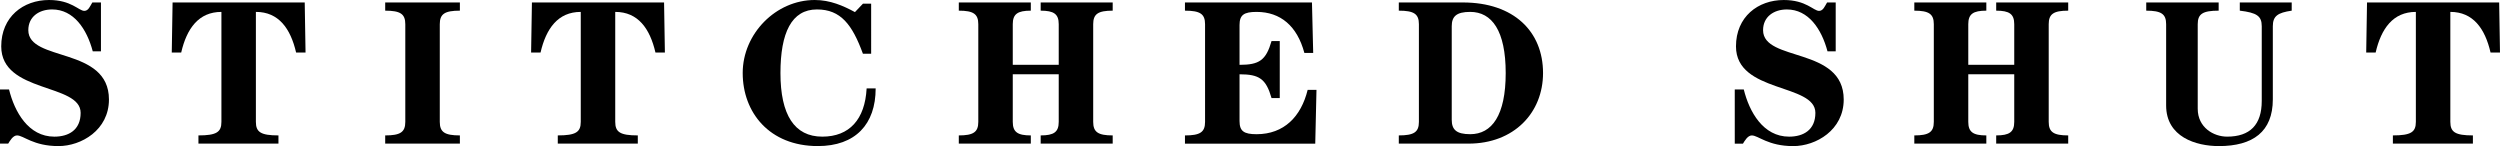 <?xml version="1.0" encoding="utf-8"?>
<!-- Generator: Adobe Illustrator 15.0.0, SVG Export Plug-In . SVG Version: 6.00 Build 0)  -->
<!DOCTYPE svg PUBLIC "-//W3C//DTD SVG 1.1//EN" "http://www.w3.org/Graphics/SVG/1.1/DTD/svg11.dtd">
<svg version="1.1" id="Layer_1" xmlns="http://www.w3.org/2000/svg" xmlns:xlink="http://www.w3.org/1999/xlink" x="0px" y="0px"
	 width="280.181px" height="16.373px" viewBox="0 0 280.181 16.373" enable-background="new 0 0 280.181 16.373"
	 xml:space="preserve">
<g>
	<path d="M0,10.026h1.012c0.621,2.506,2.162,5.289,5.082,5.289c1.587,0,2.943-0.736,2.943-2.667c0-3.334-8.899-2.185-8.899-7.45
		C0.138,1.886,2.598,0,5.496,0C8.002,0,8.83,1.219,9.451,1.219c0.46,0,0.644-0.529,0.897-0.942h0.966v5.473h-0.92
		C9.727,3.243,8.255,1.058,5.84,1.058c-1.449,0-2.667,0.805-2.667,2.322c0,3.587,9.037,1.817,9.037,7.772
		c0,3.426-3.104,5.22-5.657,5.22c-2.828,0-3.909-1.196-4.645-1.196c-0.46,0-0.805,0.621-0.989,0.92H0V10.026z"/>
	<path d="M34.151,0.276l0.092,5.61h-1.058c-0.621-2.69-1.955-4.553-4.507-4.553v12.325c0,1.15,0.552,1.518,2.529,1.518v0.92H22.24
		v-0.92c2.023,0,2.575-0.368,2.575-1.518V1.334c-2.552,0-3.886,1.862-4.507,4.553h-1.058l0.092-5.61H34.151z"/>
	<path d="M43.17,16.097v-0.92c1.702,0,2.253-0.368,2.253-1.518V2.713c0-1.149-0.552-1.518-2.253-1.518V0.276h8.37v0.919
		c-1.702,0-2.253,0.368-2.253,1.518v10.946c0,1.15,0.552,1.518,2.253,1.518v0.92H43.17z"/>
	<path d="M74.424,0.276l0.092,5.61h-1.058c-0.621-2.69-1.955-4.553-4.507-4.553v12.325c0,1.15,0.552,1.518,2.529,1.518v0.92h-8.968
		v-0.92c2.023,0,2.575-0.368,2.575-1.518V1.334c-2.552,0-3.886,1.862-4.507,4.553h-1.058l0.092-5.61H74.424z"/>
	<path d="M97.631,6.025h-0.92c-1.196-3.265-2.483-4.967-5.151-4.967c-2.852,0-4.093,2.621-4.093,7.128
		c0,4.691,1.564,7.128,4.691,7.128c3.036,0,4.783-1.932,4.967-5.404h1.012c0,4.024-2.277,6.461-6.485,6.461
		c-5.427,0-8.416-3.771-8.416-8.186S86.961,0,91.308,0c1.725,0,3.196,0.644,4.507,1.357l0.897-0.943h0.92V6.025z"/>
	<path d="M118.654,7.267V2.713c0-1.149-0.552-1.518-2.023-1.518V0.276h8.071v0.919c-1.633,0-2.185,0.368-2.185,1.518v10.946
		c0,1.15,0.552,1.518,2.185,1.518v0.92h-8.071v-0.92c1.472,0,2.023-0.368,2.023-1.518V8.324h-5.151v5.335
		c0,1.15,0.552,1.518,2.023,1.518v0.92h-8.071v-0.92c1.633,0,2.185-0.368,2.185-1.518V2.713c0-1.149-0.552-1.518-2.185-1.518V0.276
		h8.071v0.919c-1.472,0-2.023,0.368-2.023,1.518v4.553H118.654z"/>
	<path d="M147.173,5.933h-0.989c-0.805-3.013-2.667-4.599-5.358-4.599c-1.425,0-1.908,0.345-1.908,1.472v4.461
		c2.208,0,2.966-0.506,3.587-2.667h0.92v6.393h-0.92c-0.621-2.162-1.379-2.667-3.587-2.667v5.243c0,1.126,0.483,1.472,1.908,1.472
		c3.082,0,4.99-1.978,5.726-4.967h0.989l-0.138,6.025h-14.602v-0.92c1.702,0,2.253-0.368,2.253-1.518V2.713
		c0-1.149-0.552-1.518-2.253-1.518V0.276h14.234L147.173,5.933z"/>
	<path d="M163.941,0.276c5.726,0,8.991,3.265,8.991,7.91c0,4.461-3.266,7.91-8.347,7.91h-7.818v-0.92
		c1.702,0,2.253-0.368,2.253-1.518V2.713c0-1.149-0.552-1.518-2.253-1.518V0.276H163.941z M162.7,13.429
		c0,1.104,0.529,1.61,2.069,1.61c2.438,0,3.979-2.116,3.979-6.853c0-4.737-1.541-6.853-3.979-6.853
		c-1.541,0-2.069,0.506-2.069,1.609V13.429z"/>
	<path d="M194.417,10.026h1.012c0.621,2.506,2.162,5.289,5.082,5.289c1.587,0,2.943-0.736,2.943-2.667
		c0-3.334-8.899-2.185-8.899-7.45c0-3.312,2.46-5.197,5.358-5.197c2.506,0,3.334,1.219,3.955,1.219c0.46,0,0.644-0.529,0.897-0.942
		h0.966v5.473h-0.92c-0.667-2.506-2.139-4.691-4.553-4.691c-1.448,0-2.667,0.805-2.667,2.322c0,3.587,9.037,1.817,9.037,7.772
		c0,3.426-3.104,5.22-5.657,5.22c-2.828,0-3.909-1.196-4.645-1.196c-0.459,0-0.805,0.621-0.989,0.92h-0.919V10.026z"/>
	<path d="M225.741,7.267V2.713c0-1.149-0.552-1.518-2.023-1.518V0.276h8.071v0.919c-1.633,0-2.185,0.368-2.185,1.518v10.946
		c0,1.15,0.552,1.518,2.185,1.518v0.92h-8.071v-0.92c1.472,0,2.023-0.368,2.023-1.518V8.324h-5.151v5.335
		c0,1.15,0.552,1.518,2.023,1.518v0.92h-8.071v-0.92c1.633,0,2.185-0.368,2.185-1.518V2.713c0-1.149-0.552-1.518-2.185-1.518V0.276
		h8.071v0.919c-1.472,0-2.023,0.368-2.023,1.518v4.553H225.741z"/>
	<path d="M248.65,0.276v0.919c-1.794,0-2.346,0.368-2.346,1.518v9.474c0,2.116,1.793,3.127,3.289,3.127
		c2.575,0,3.886-1.334,3.886-4.001v-8.37c0-1.149-0.552-1.518-2.46-1.748V0.276h5.818v0.919c-1.563,0.23-2.116,0.598-2.116,1.748
		v8.187c0,3.633-2.23,5.243-6.047,5.243c-2.553,0-5.91-1.012-5.91-4.553V2.713c0-1.149-0.552-1.518-2.23-1.518V0.276H248.65z"/>
	<path d="M280.088,0.276l0.092,5.61h-1.058c-0.621-2.69-1.955-4.553-4.507-4.553v12.325c0,1.15,0.552,1.518,2.529,1.518v0.92h-8.968
		v-0.92c2.023,0,2.575-0.368,2.575-1.518V1.334c-2.552,0-3.886,1.862-4.507,4.553h-1.058l0.092-5.61H280.088z"/>
</g>
</svg>
